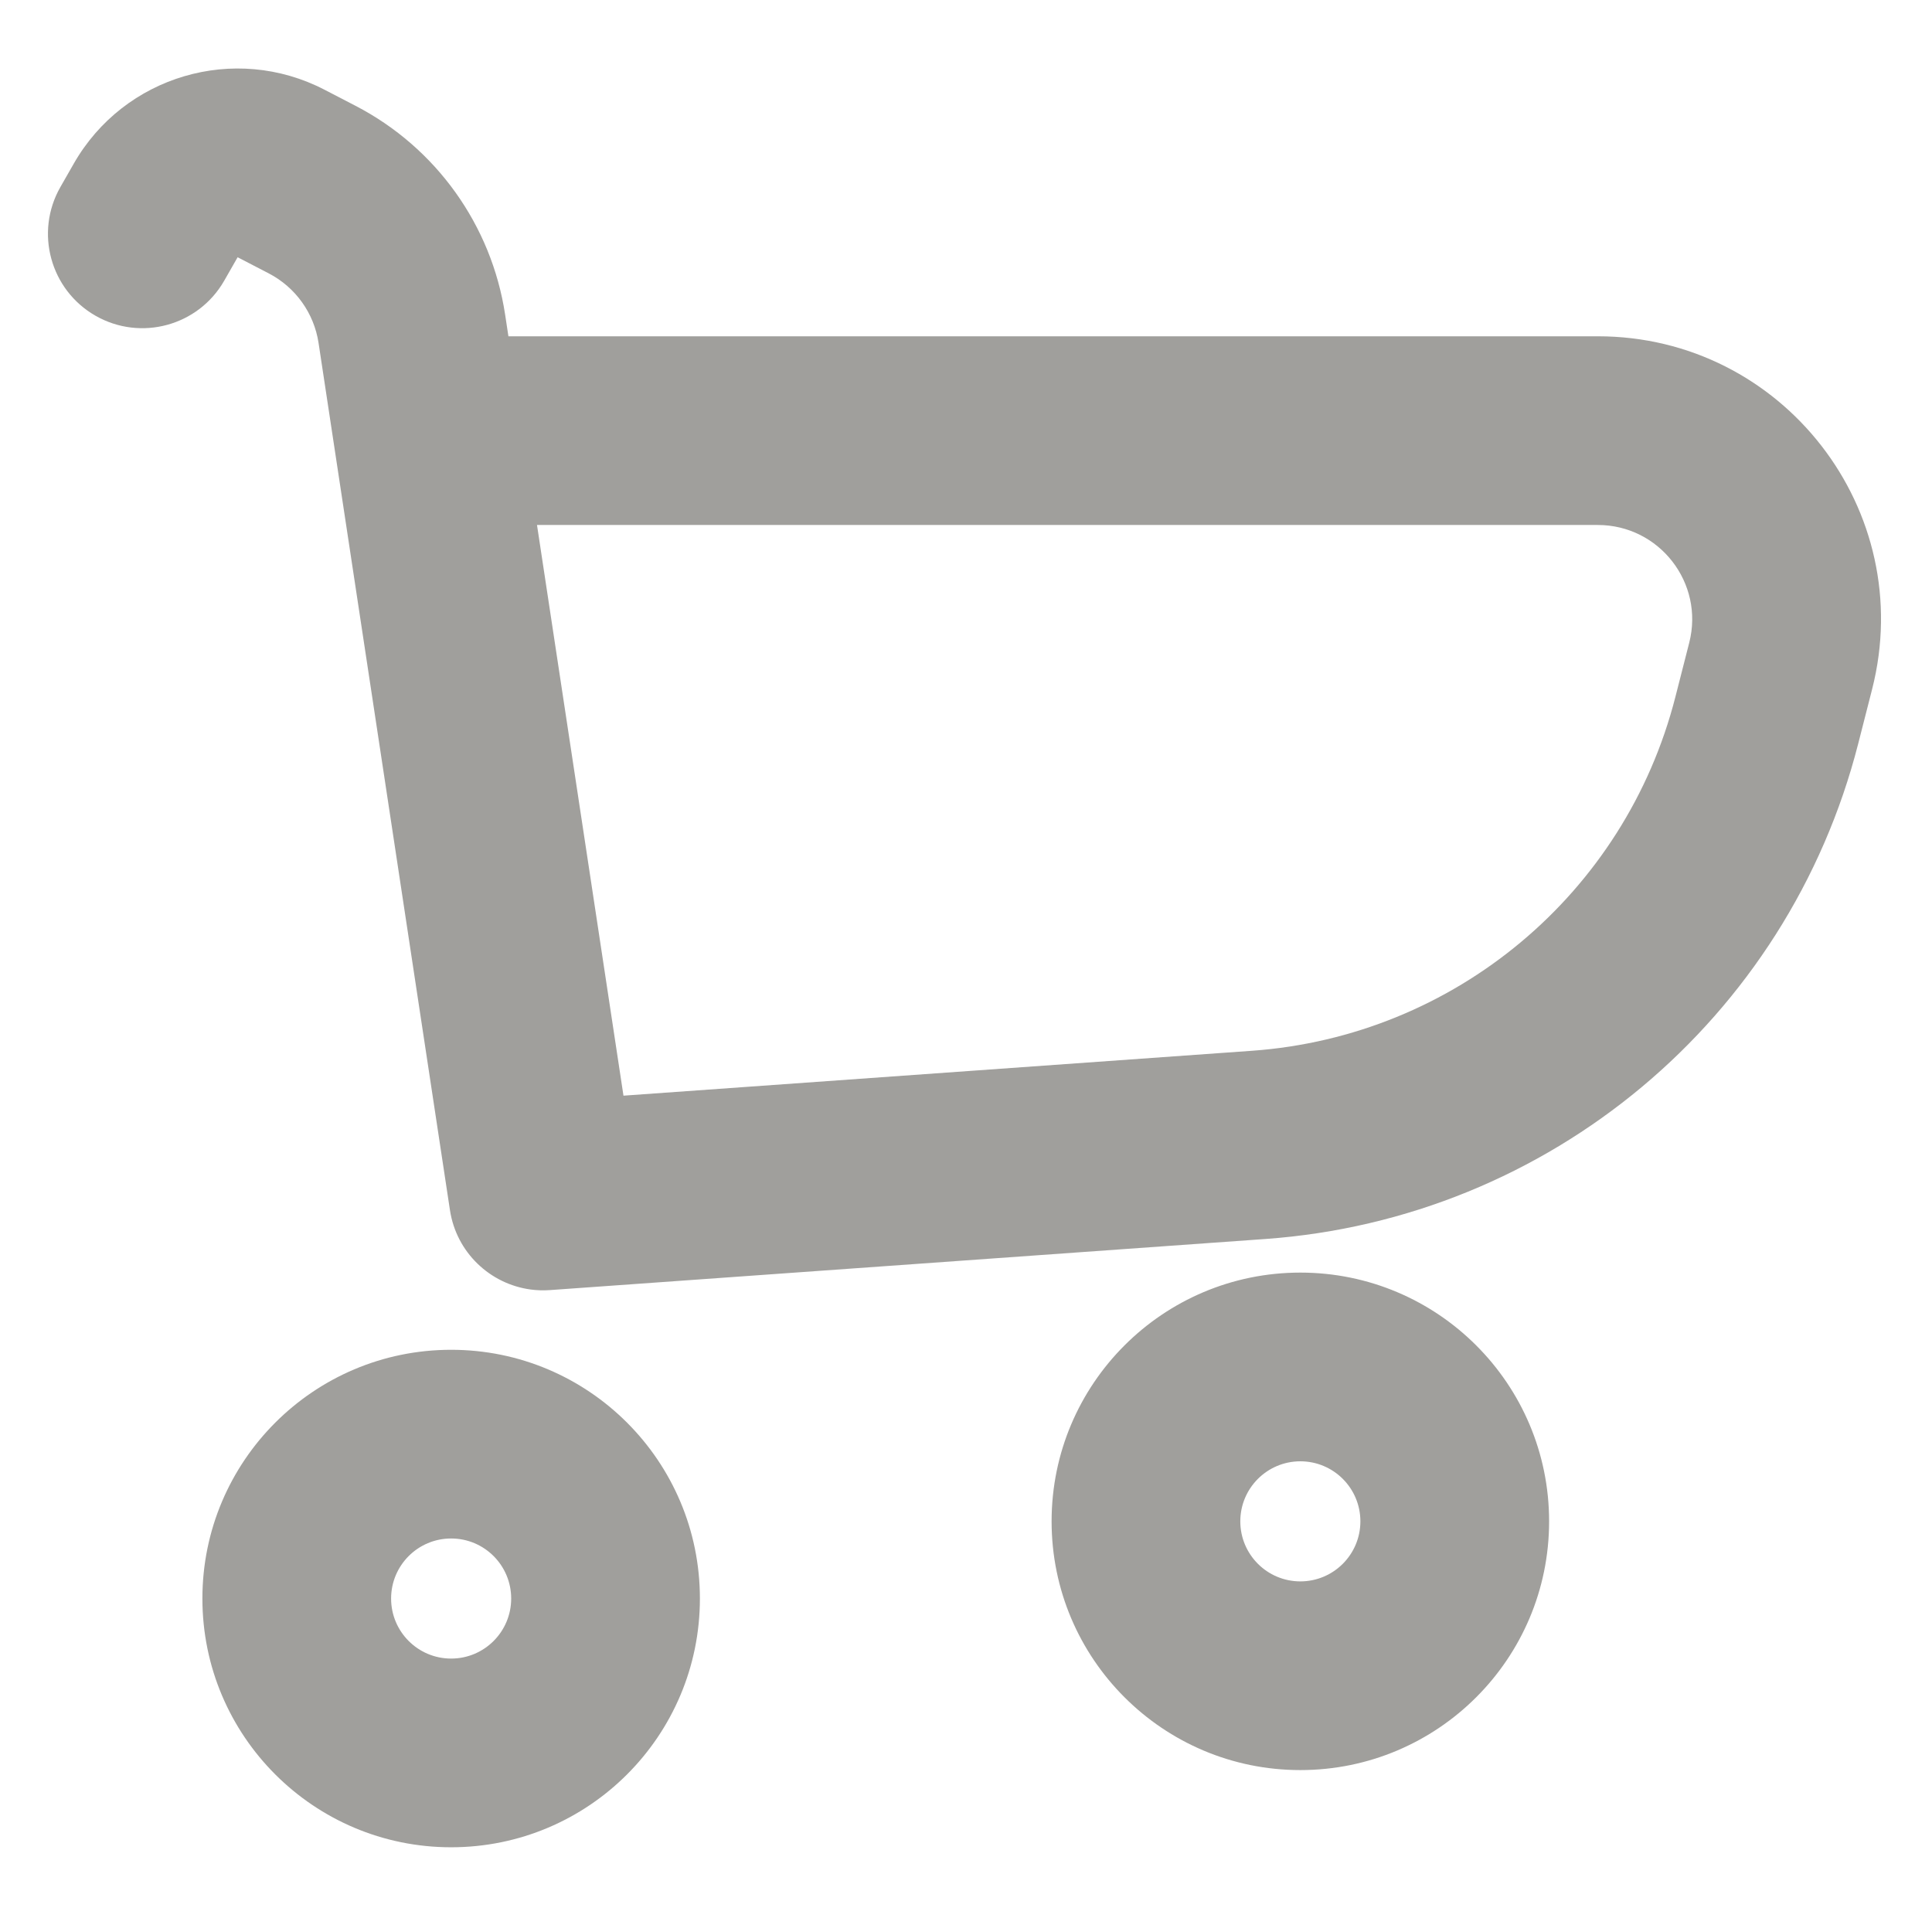 <svg xmlns="http://www.w3.org/2000/svg" width="141" height="140" viewBox="0 0 141 140" fill="none">
    <path fill-rule="evenodd" clip-rule="evenodd" d="M23.682 6.548C17.123 3.147 9.05 5.527 5.384 11.942L4.408 13.65C2.522 16.952 3.669 21.158 6.971 23.045C10.273 24.932 14.479 23.785 16.366 20.483L17.342 18.775L19.61 19.951C21.566 20.965 22.919 22.854 23.249 25.032L32.838 88.32C33.307 91.417 35.772 93.718 38.728 94.115C39.187 94.176 39.659 94.192 40.138 94.157L92.345 90.428C113.049 88.95 130.481 74.383 135.616 54.272L136.627 50.313C139.962 37.25 130.093 24.544 116.61 24.544H37.105L36.866 22.969C35.876 16.434 31.818 10.767 25.95 7.724L23.682 6.548ZM39.191 38.316L45.502 79.967L91.364 76.691C106.152 75.635 118.604 65.23 122.272 50.865L123.283 46.906C124.394 42.552 121.105 38.316 116.61 38.316H39.191ZM32.925 112.286C30.505 112.286 28.543 114.248 28.543 116.669C28.543 119.089 30.505 121.051 32.925 121.051C35.346 121.051 37.307 119.089 37.307 116.669C37.307 114.248 35.346 112.286 32.925 112.286ZM14.771 116.669C14.771 106.642 22.899 98.514 32.925 98.514C42.952 98.514 51.08 106.642 51.08 116.669C51.08 126.695 42.952 134.823 32.925 134.823C22.899 134.823 14.771 126.695 14.771 116.669ZM90.519 111.035C90.519 108.615 92.481 106.653 94.901 106.653C97.322 106.653 99.283 108.615 99.283 111.035C99.283 113.455 97.322 115.417 94.901 115.417C92.481 115.417 90.519 113.455 90.519 111.035ZM94.901 92.88C84.875 92.88 76.747 101.008 76.747 111.035C76.747 121.061 84.875 129.189 94.901 129.189C104.928 129.189 113.056 121.061 113.056 111.035C113.056 101.008 104.928 92.88 94.901 92.88Z" fill="#A09F9C"/>
</svg>